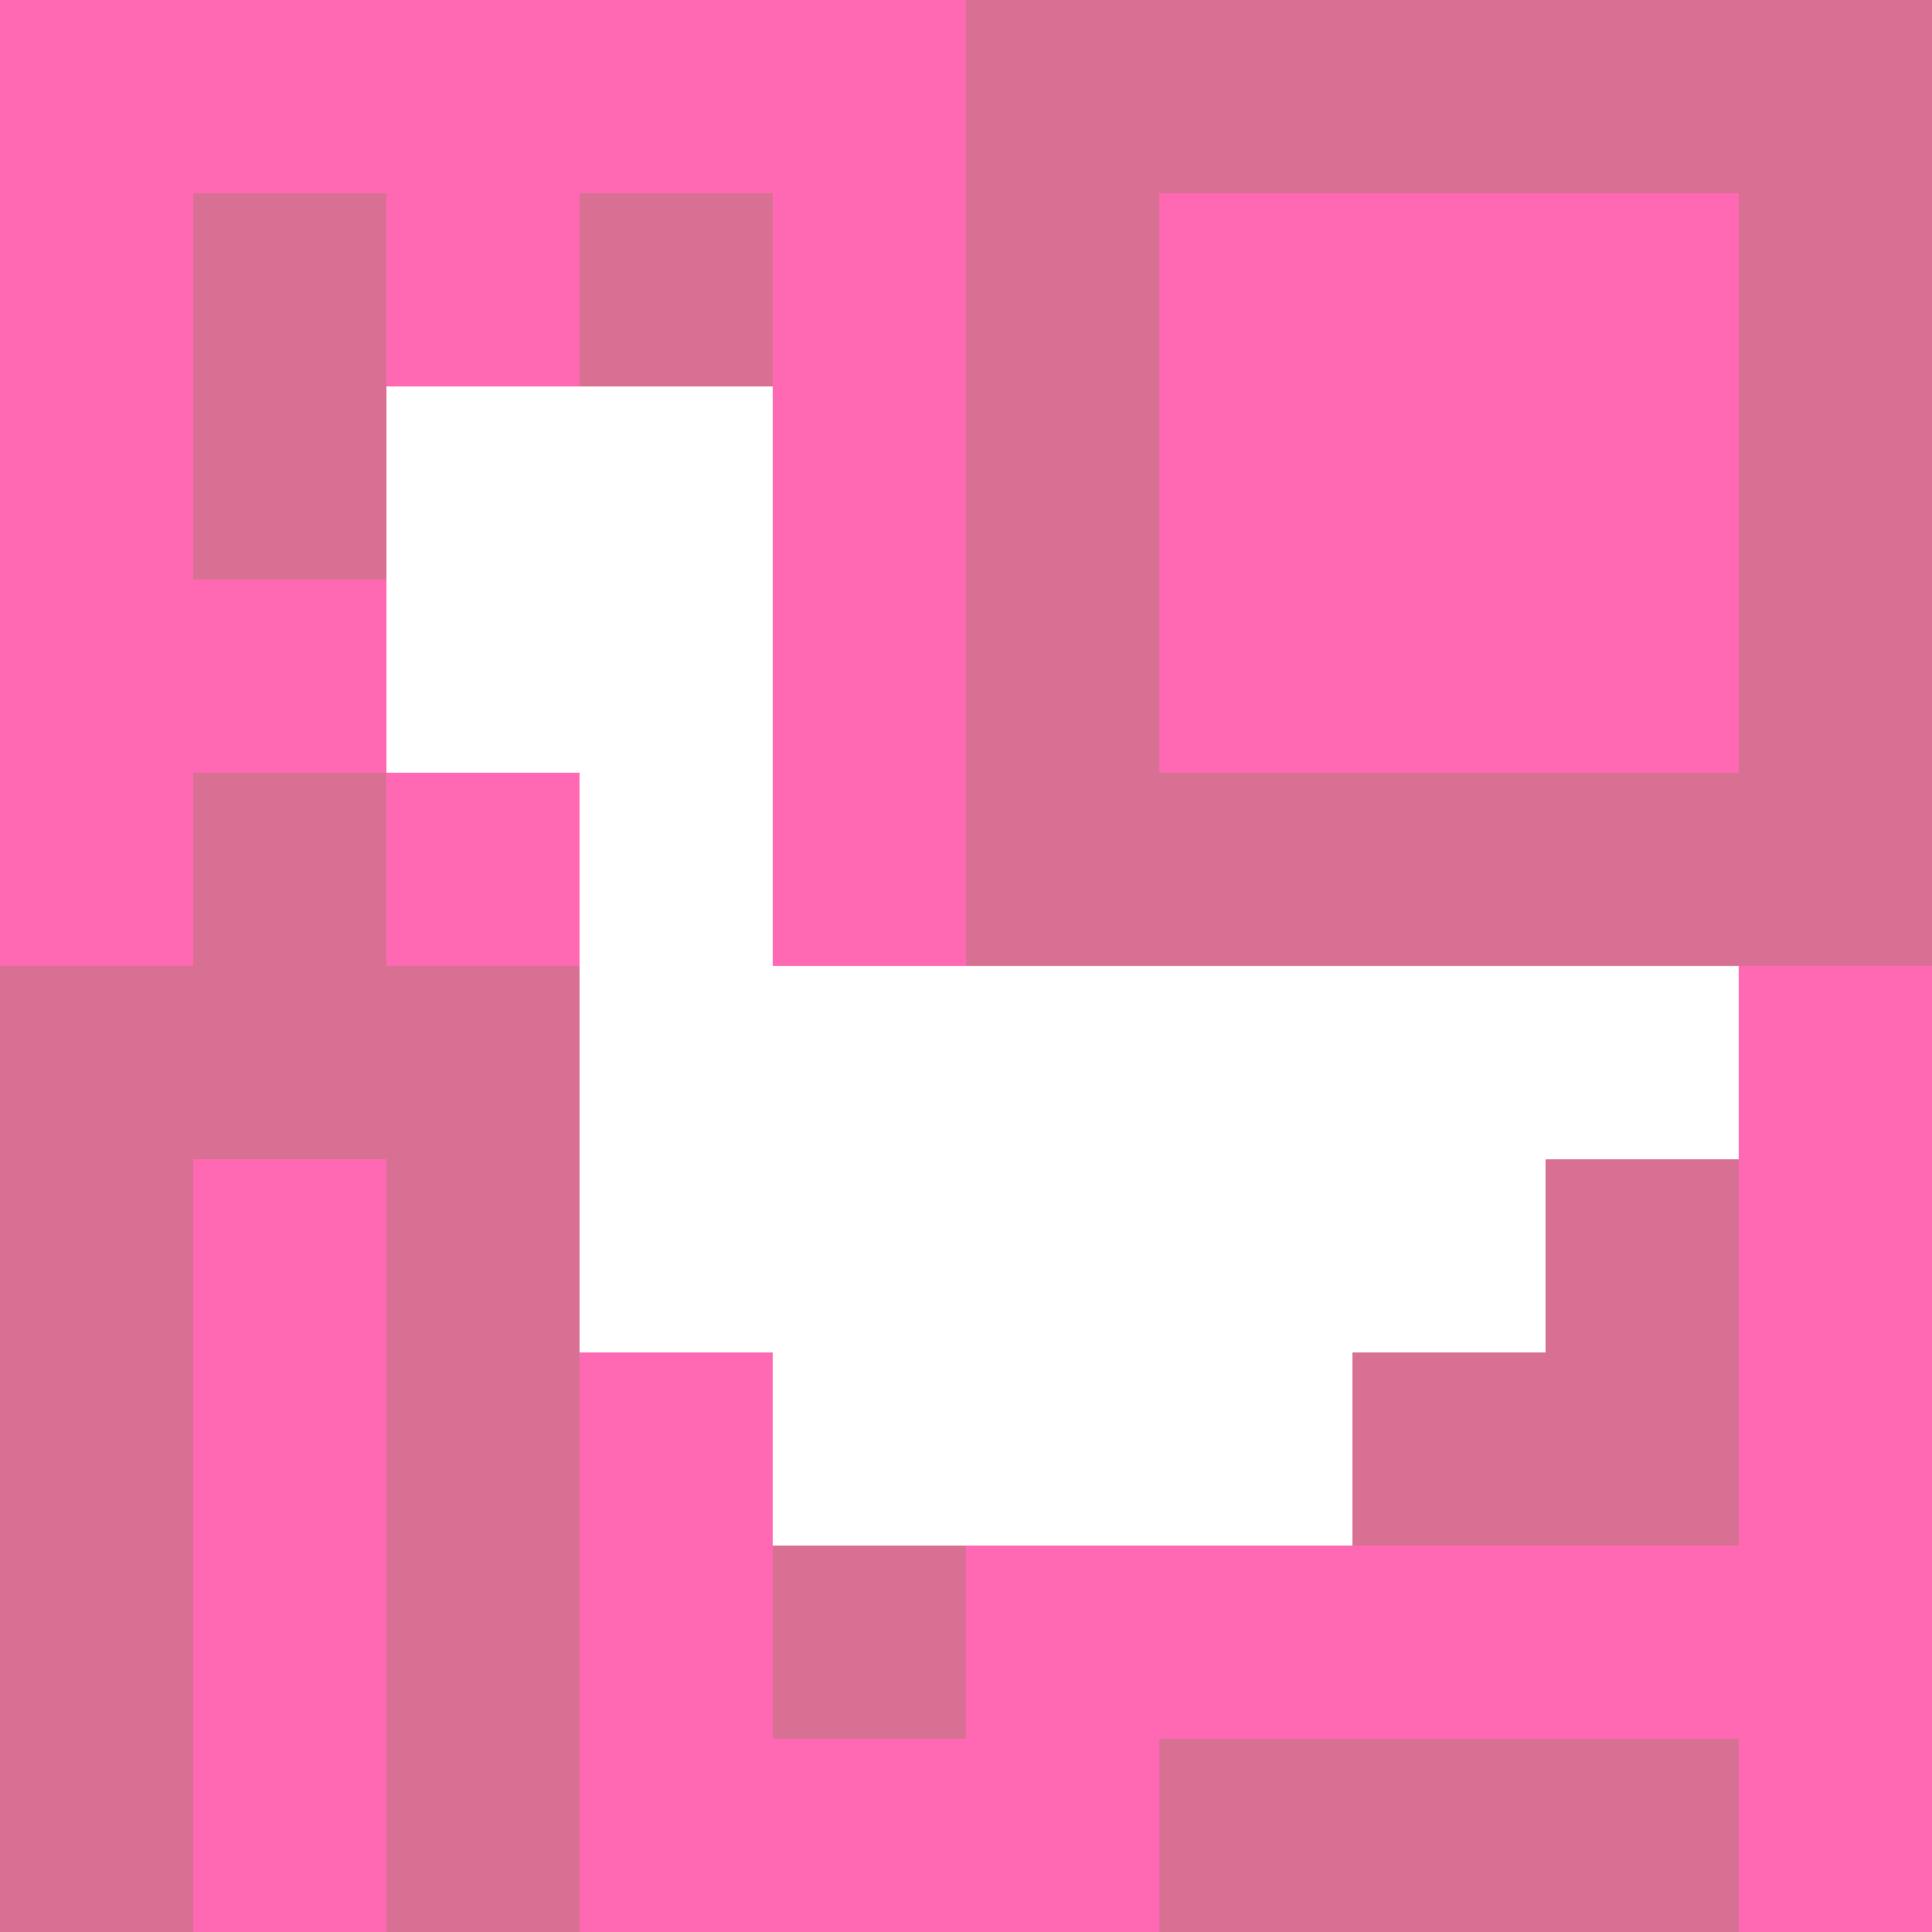 <svg xmlns="http://www.w3.org/2000/svg" version="1.1" width="100%" height="100%" viewBox="0 0 731 731" preserveAspectRatio="xMidYMid meet">
  <title>'goose-pfp-profile' by Dmitri Cherniak</title>
  <desc>The Goose Is Loose (Pink Edition)</desc>
  <rect width="100%" height="100%" fill="#FFFFFF"></rect>
  <g>
    <g id="0-0">
      <rect x="0" y="0" height="731" width="731" fill="#D87093"></rect>
      <g>
        <rect id="0-0-0-0-5-1" x="0" y="0" width="365.5" height="73.1" fill="#FF69B4"></rect>
        <rect id="0-0-0-0-1-5" x="0" y="0" width="73.1" height="365.5" fill="#FF69B4"></rect>
        <rect id="0-0-2-0-1-5" x="146.2" y="0" width="73.1" height="365.5" fill="#FF69B4"></rect>
        <rect id="0-0-4-0-1-5" x="292.4" y="0" width="73.1" height="365.5" fill="#FF69B4"></rect>
        <rect id="0-0-6-1-3-3" x="438.6" y="73.1" width="219.3" height="219.3" fill="#FF69B4"></rect>
        <rect id="0-0-1-6-1-4" x="73.1" y="438.6" width="73.1" height="292.4" fill="#FF69B4"></rect>
        <rect id="0-0-3-6-1-4" x="219.3" y="438.6" width="73.1" height="292.4" fill="#FF69B4"></rect>
        <rect id="0-0-5-5-5-1" x="365.5" y="365.5" width="365.5" height="73.1" fill="#FF69B4"></rect>
        <rect id="0-0-5-8-5-1" x="365.5" y="584.8" width="365.5" height="73.1" fill="#FF69B4"></rect>
        <rect id="0-0-5-5-1-5" x="365.5" y="365.5" width="73.1" height="365.5" fill="#FF69B4"></rect>
        <rect id="0-0-9-5-1-5" x="657.9" y="365.5" width="73.1" height="365.5" fill="#FF69B4"></rect>
      </g>
      <g>
        <rect id="0-0-2-2-2-2" x="146.2" y="146.2" width="146.2" height="146.2" fill="#FFFFFF"></rect>
        <rect id="0-0-3-2-1-4" x="219.3" y="146.2" width="73.1" height="292.4" fill="#FFFFFF"></rect>
        <rect id="0-0-4-5-5-1" x="292.4" y="365.5" width="365.5" height="73.1" fill="#FFFFFF"></rect>
        <rect id="0-0-3-5-5-2" x="219.3" y="365.5" width="365.5" height="146.2" fill="#FFFFFF"></rect>
        <rect id="0-0-4-5-3-3" x="292.4" y="365.5" width="219.3" height="219.3" fill="#FFFFFF"></rect>
        <rect id="0-0-1-3-1-1" x="73.1" y="219.3" width="73.1" height="73.1" fill="#FF69B4"></rect>
        <rect id="0-0-5-8-1-2" x="365.5" y="584.8" width="73.1" height="146.2" fill="#FF69B4"></rect>
        <rect id="0-0-4-9-2-1" x="292.4" y="657.9" width="146.2" height="73.1" fill="#FF69B4"></rect>
      </g>
    </g>
  </g>
</svg>